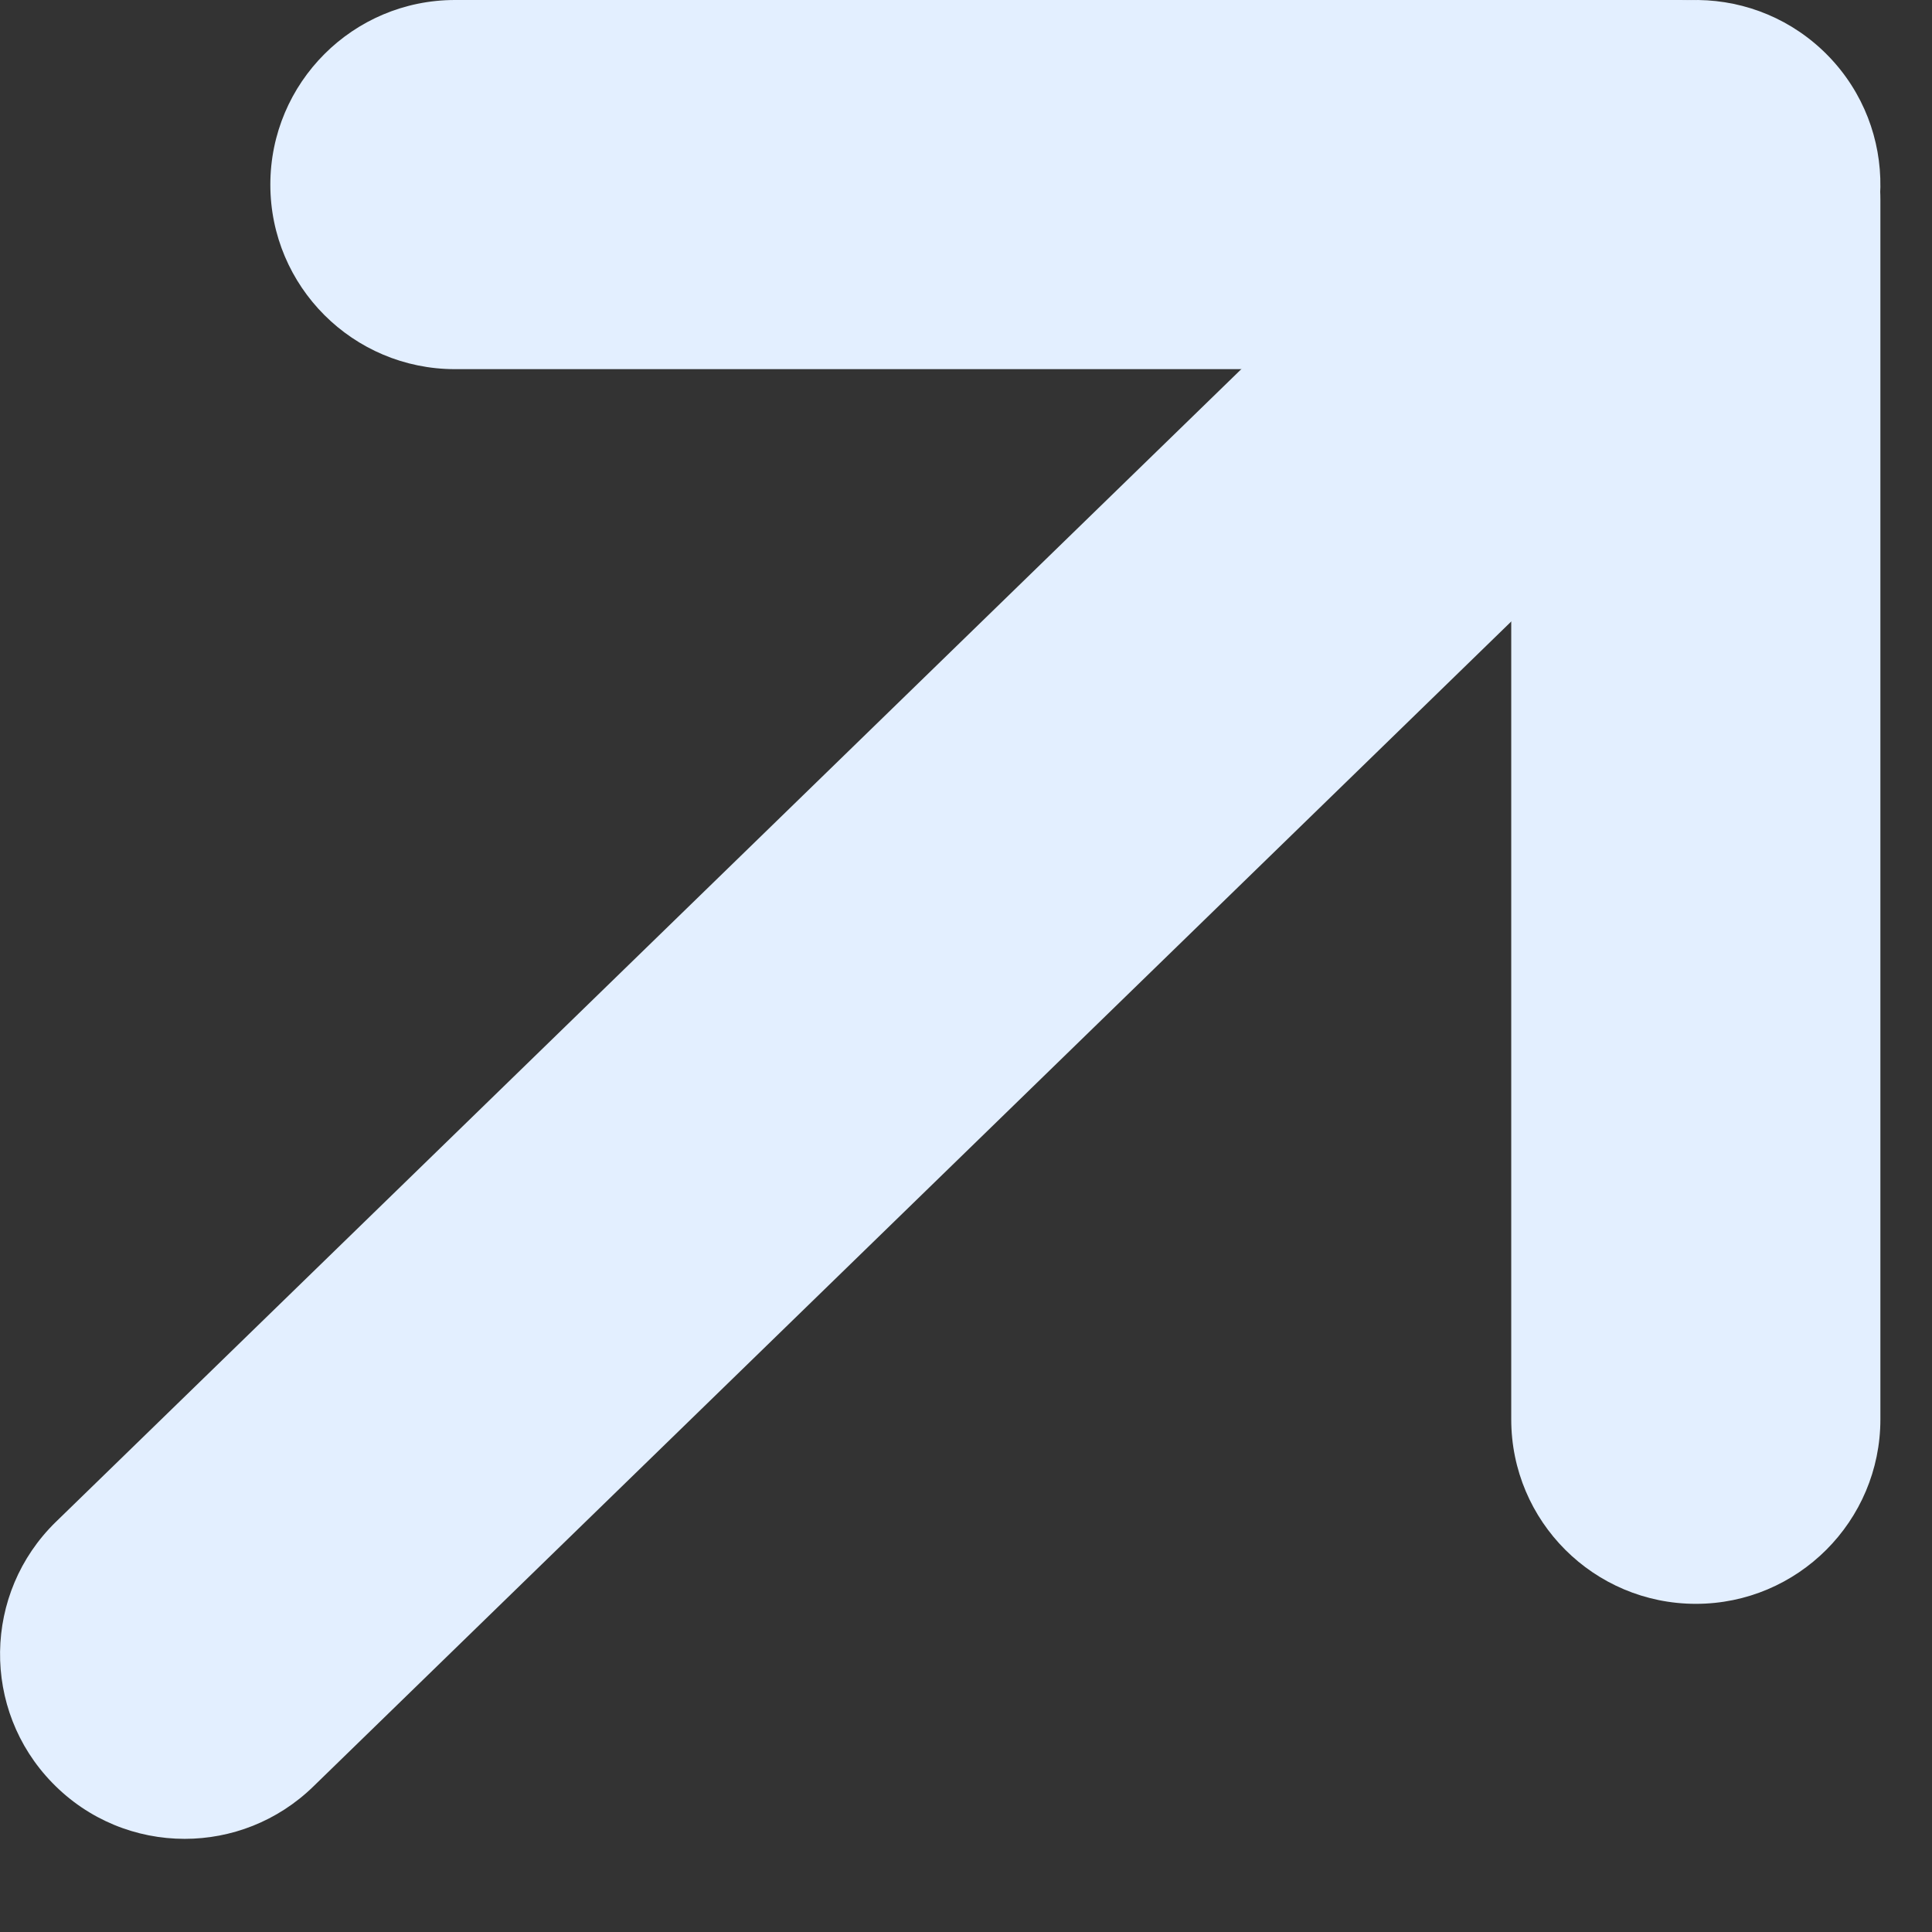 <?xml version="1.0" encoding="UTF-8"?> <svg xmlns="http://www.w3.org/2000/svg" width="14" height="14" viewBox="0 0 14 14" fill="none"><rect x="0" y="0" width="14" height="14" fill="#333333" stroke="none"/><path d="M1.338 13.325C1.674 13.325 2.01 13.199 2.27 12.946L13.221 2.296C13.751 1.781 13.762 0.934 13.248 0.405C12.732 -0.125 11.886 -0.136 11.356 0.379L0.405 11.028C-0.124 11.543 -0.136 12.39 0.379 12.919C0.641 13.189 0.989 13.325 1.338 13.325Z" fill="#E3EFFF"></path><path d="M12.289 11.622C13.027 11.622 13.626 11.023 13.626 10.285V1.449C13.626 0.65 12.976 0 12.177 0H3.297C2.558 0 1.959 0.599 1.959 1.338C1.959 2.076 2.558 2.675 3.297 2.675H10.951V10.285C10.951 11.024 11.55 11.622 12.289 11.622Z" fill="#E3EFFF"></path></svg> 
